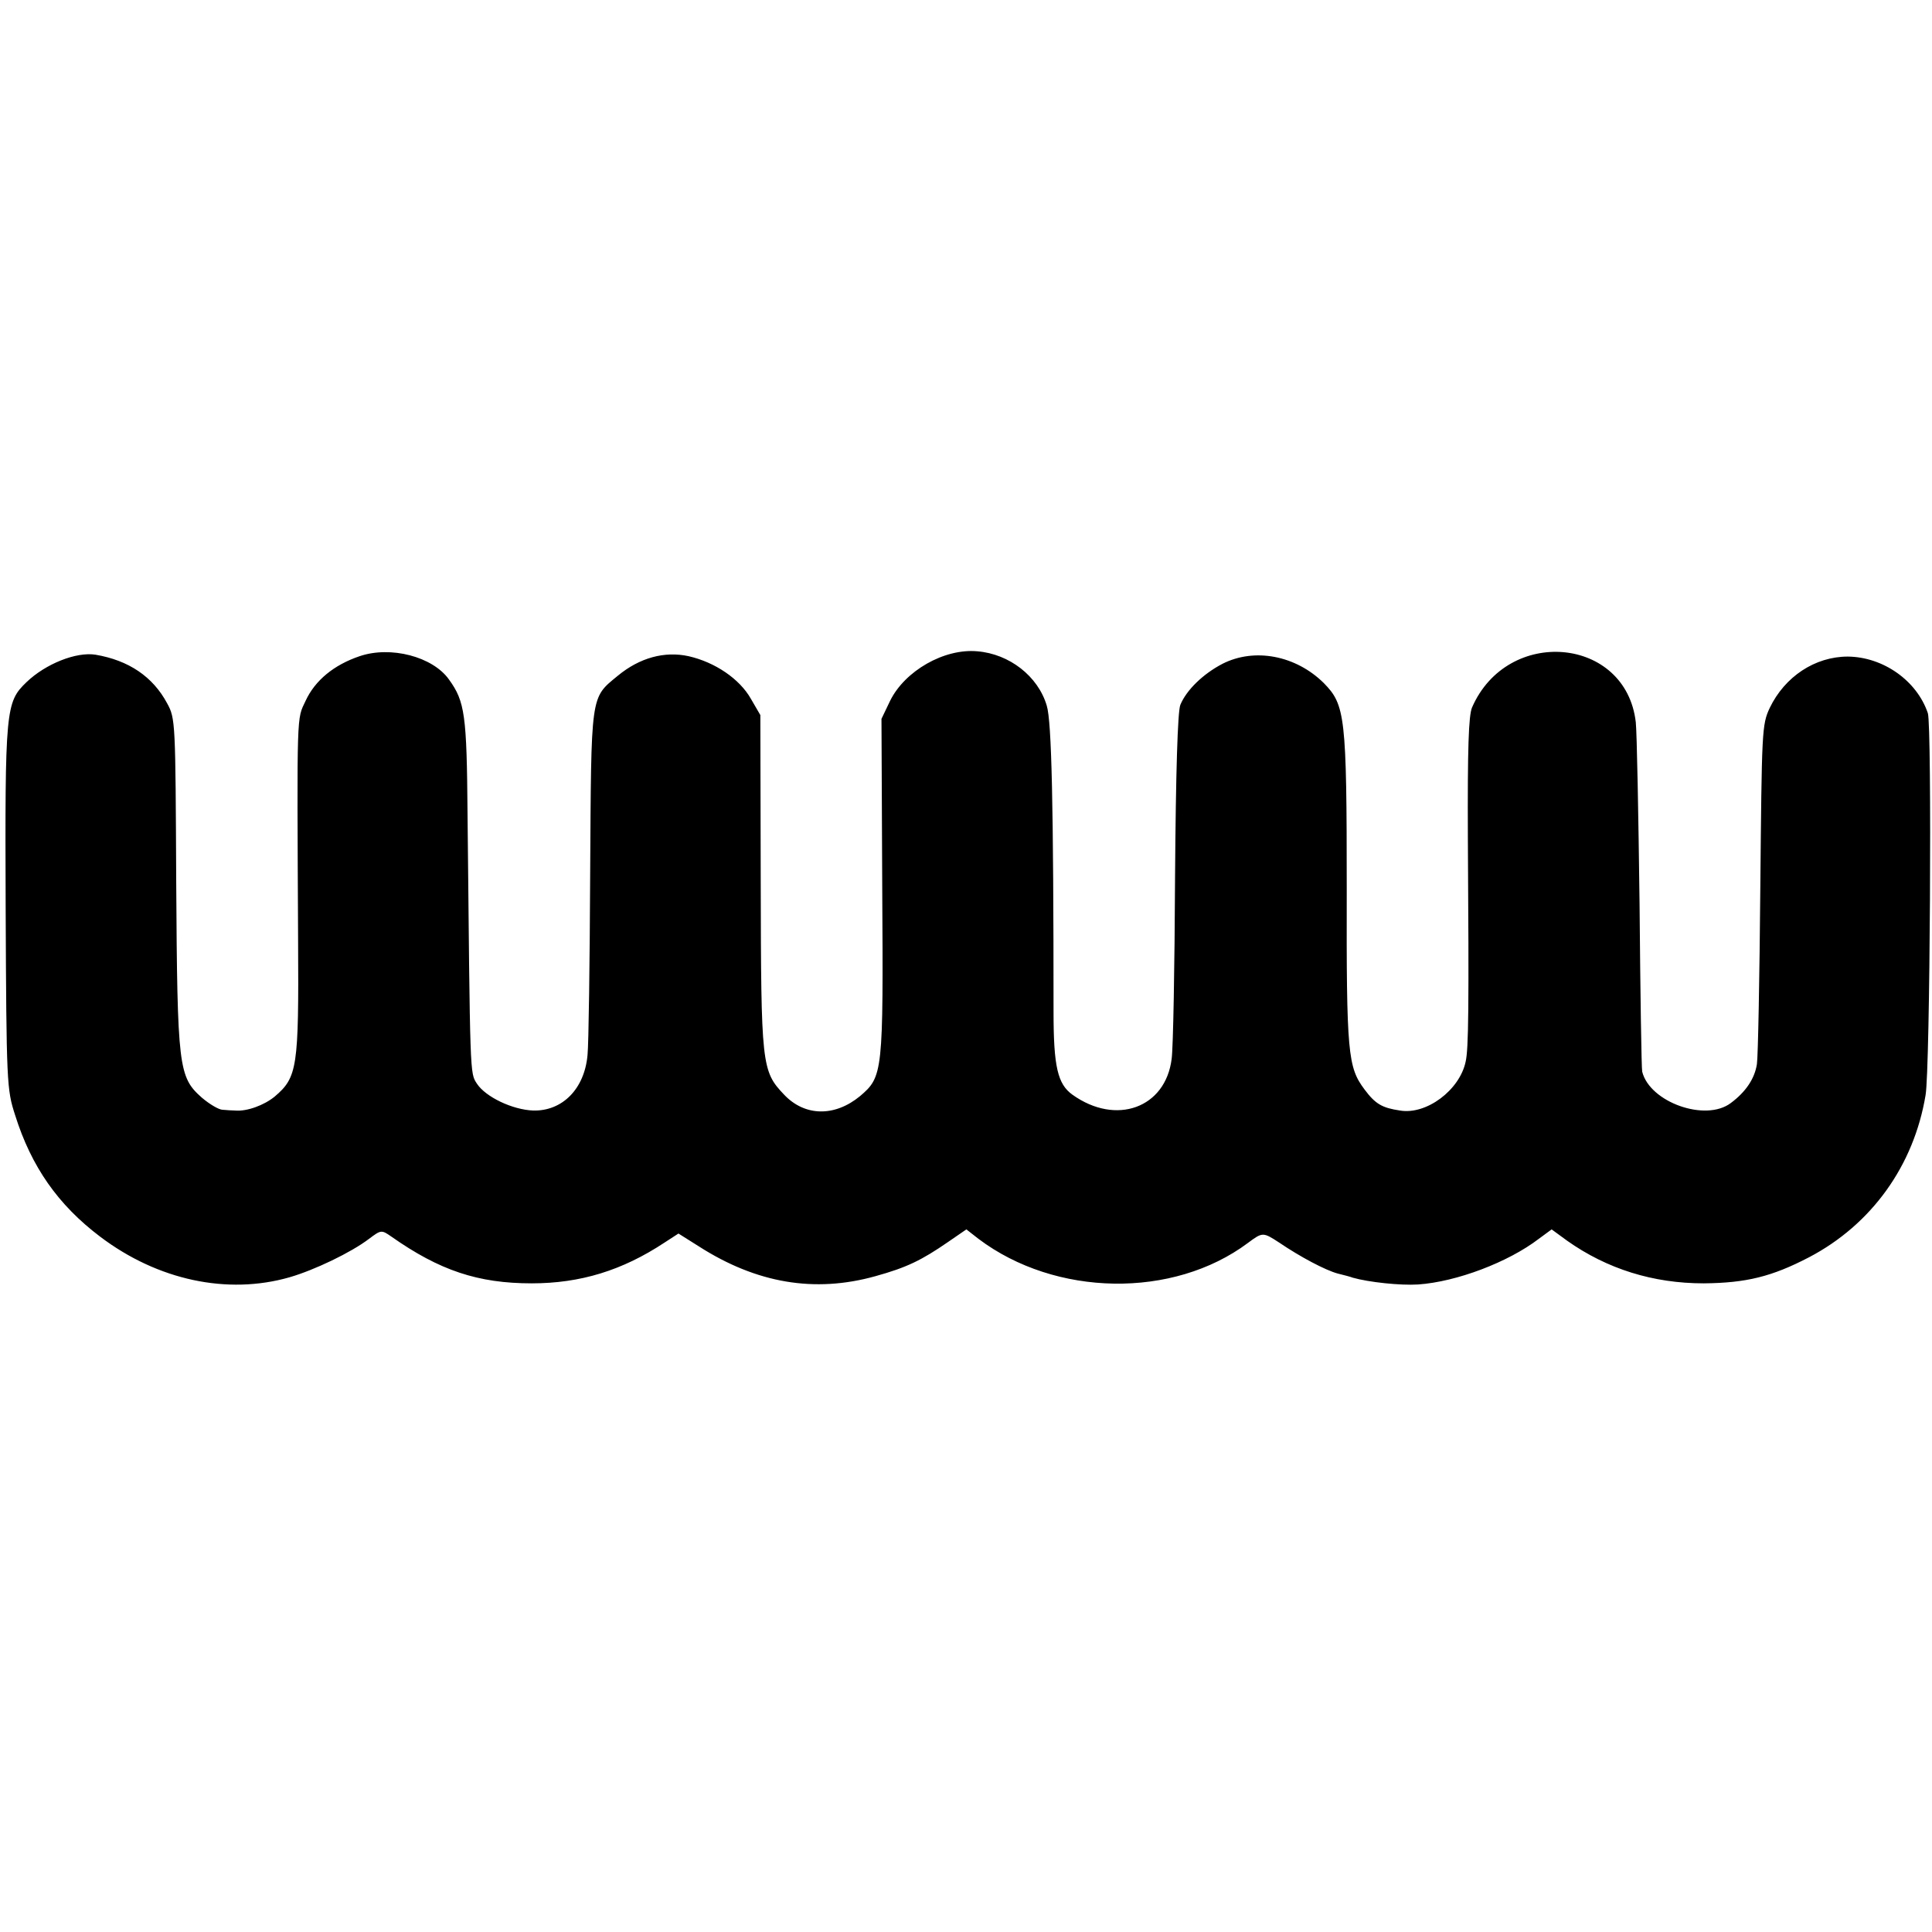 <?xml version="1.0" standalone="no"?>
<!DOCTYPE svg PUBLIC "-//W3C//DTD SVG 20010904//EN"
 "http://www.w3.org/TR/2001/REC-SVG-20010904/DTD/svg10.dtd">
<svg version="1.0" xmlns="http://www.w3.org/2000/svg"
 width="512pt" height="512pt" viewBox="0 0 512 512"
 preserveAspectRatio="xMidYMid meet">
<g transform="translate(0,512) scale(0.1,-0.1)"
fill="#000000" stroke="none">
<path d="M953 3381 c-68 -23 -118 -64 -143 -118 -24 -51 -23 -19 -20 -638 2
-334 -2 -360 -62 -411 -28 -23 -74 -40 -105 -37 -7 0 -22 1 -33 2 -10 0 -35
15 -55 32 -62 55 -65 79 -68 570 -2 426 -2 435 -24 475 -38 71 -102 114 -190
129 -51 8 -132 -24 -183 -73 -55 -53 -57 -71 -55 -597 2 -467 3 -482 25 -550
43 -137 114 -238 225 -322 153 -116 338 -155 502 -108 66 19 164 66 211 102
32 24 33 24 59 6 128 -90 230 -124 372 -124 129 0 240 34 352 108 l37 24 54
-34 c153 -98 307 -124 468 -79 83 23 122 42 193 91 l48 33 32 -25 c204 -154
516 -159 714 -11 39 29 40 29 83 1 56 -38 122 -73 155 -82 17 -4 35 -9 40 -11
42 -12 126 -21 173 -18 102 7 239 59 320 121 l34 25 41 -30 c106 -75 228 -113
362 -113 113 1 181 18 279 69 166 87 278 243 309 430 12 69 17 979 6 1012 -29
86 -118 149 -212 150 -87 0 -167 -53 -207 -136 -21 -45 -21 -60 -25 -478 -2
-237 -6 -447 -9 -466 -6 -39 -30 -74 -69 -103 -67 -51 -215 2 -235 83 -2 8 -5
209 -7 445 -3 237 -7 453 -10 481 -26 227 -340 255 -434 39 -9 -22 -12 -106
-11 -345 3 -451 2 -560 -6 -594 -16 -75 -104 -141 -174 -129 -47 7 -65 17 -94
56 -44 59 -48 94 -47 531 0 459 -4 488 -61 546 -74 73 -183 94 -268 51 -52
-27 -96 -70 -112 -109 -7 -17 -12 -177 -14 -457 -1 -236 -5 -453 -9 -481 -16
-130 -147 -178 -263 -95 -39 28 -50 74 -50 219 0 551 -5 770 -18 812 -23 78
-99 137 -184 144 -88 8 -192 -52 -231 -131 l-23 -48 2 -446 c3 -493 2 -502
-59 -554 -67 -55 -146 -54 -201 4 -60 63 -61 78 -62 566 l-1 440 -25 43 c-30
53 -95 97 -165 113 -64 14 -130 -4 -188 -52 -73 -60 -70 -45 -73 -524 -1 -236
-4 -453 -7 -481 -8 -90 -67 -149 -144 -147 -55 2 -126 36 -149 71 -19 29 -18
15 -25 717 -2 260 -7 296 -49 354 -43 61 -155 90 -237 62z"/>
</g>
</svg>
